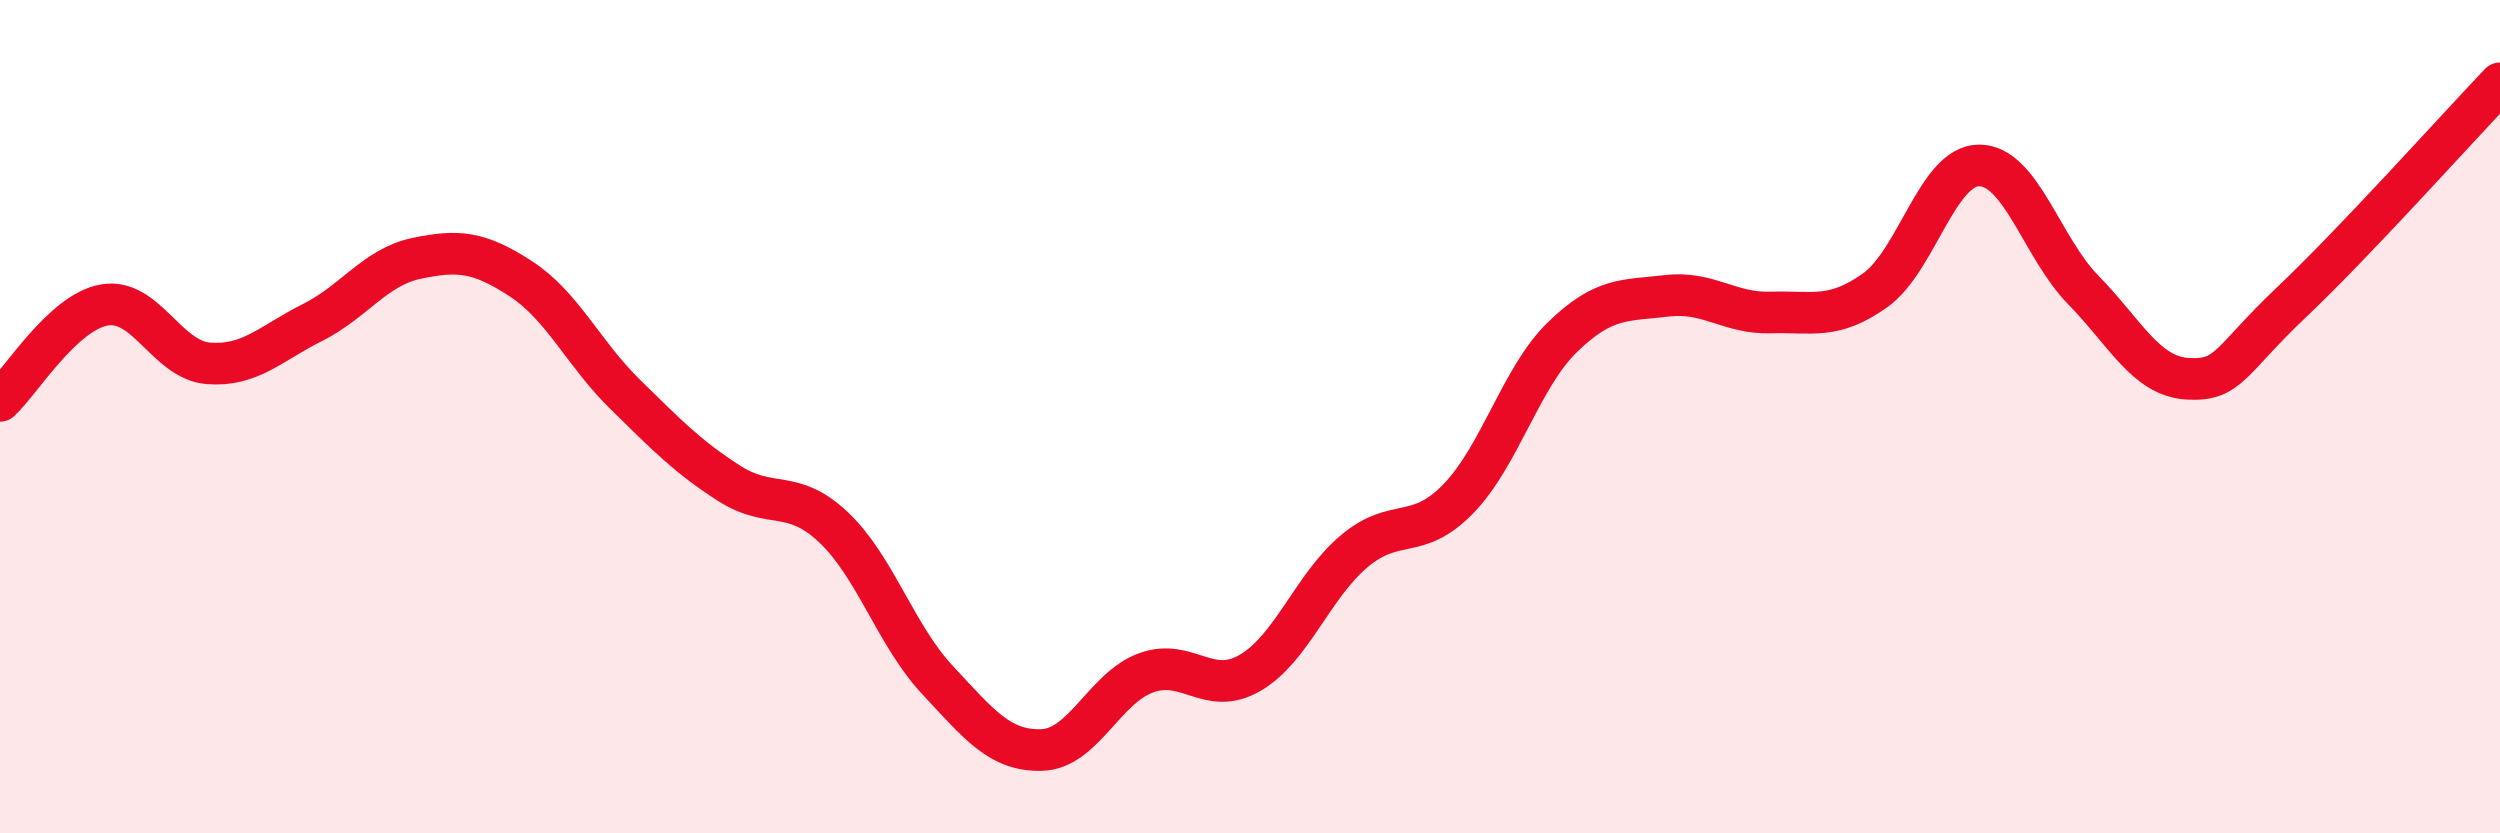 
    <svg width="60" height="20" viewBox="0 0 60 20" xmlns="http://www.w3.org/2000/svg">
      <path
        d="M 0,9.62 C 0.5,9.16 1.5,7.5 2.5,7.32 C 3.5,7.14 4,8.64 5,8.72 C 6,8.8 6.5,8.24 7.5,7.74 C 8.5,7.24 9,6.41 10,6.2 C 11,5.99 11.5,6.04 12.5,6.69 C 13.5,7.34 14,8.48 15,9.46 C 16,10.44 16.5,10.96 17.5,11.6 C 18.5,12.24 19,11.71 20,12.65 C 21,13.59 21.5,15.25 22.5,16.32 C 23.5,17.39 24,18.03 25,18 C 26,17.97 26.5,16.52 27.5,16.15 C 28.5,15.78 29,16.73 30,16.15 C 31,15.57 31.5,14.07 32.5,13.23 C 33.5,12.39 34,13 35,11.97 C 36,10.94 36.5,9.06 37.5,8.09 C 38.5,7.12 39,7.22 40,7.1 C 41,6.98 41.5,7.53 42.5,7.5 C 43.5,7.47 44,7.68 45,6.97 C 46,6.26 46.5,3.97 47.5,3.97 C 48.5,3.97 49,5.94 50,6.96 C 51,7.98 51.5,9.03 52.5,9.09 C 53.5,9.15 53.5,8.67 55,7.25 C 56.5,5.83 59,3.05 60,2L60 20L0 20Z"
        fill="#EB0A25"
        opacity="0.1"
        stroke-linecap="round"
        stroke-linejoin="round"
      />
      <path
        d="M 0,9.62 C 0.5,9.16 1.5,7.5 2.5,7.32 C 3.5,7.14 4,8.64 5,8.72 C 6,8.8 6.5,8.24 7.5,7.74 C 8.5,7.24 9,6.41 10,6.2 C 11,5.99 11.5,6.04 12.5,6.69 C 13.5,7.34 14,8.48 15,9.46 C 16,10.44 16.5,10.96 17.5,11.6 C 18.5,12.24 19,11.71 20,12.65 C 21,13.59 21.5,15.25 22.5,16.32 C 23.5,17.39 24,18.03 25,18 C 26,17.97 26.5,16.52 27.5,16.15 C 28.5,15.78 29,16.73 30,16.15 C 31,15.57 31.5,14.07 32.5,13.23 C 33.5,12.39 34,13 35,11.97 C 36,10.94 36.5,9.06 37.5,8.09 C 38.5,7.12 39,7.22 40,7.1 C 41,6.98 41.5,7.53 42.5,7.5 C 43.5,7.47 44,7.68 45,6.97 C 46,6.26 46.5,3.97 47.5,3.97 C 48.5,3.97 49,5.94 50,6.96 C 51,7.98 51.5,9.03 52.5,9.09 C 53.5,9.15 53.5,8.67 55,7.25 C 56.5,5.83 59,3.05 60,2"
        stroke="#EB0A25"
        stroke-width="1"
        fill="none"
        stroke-linecap="round"
        stroke-linejoin="round"
      />
    </svg>
  